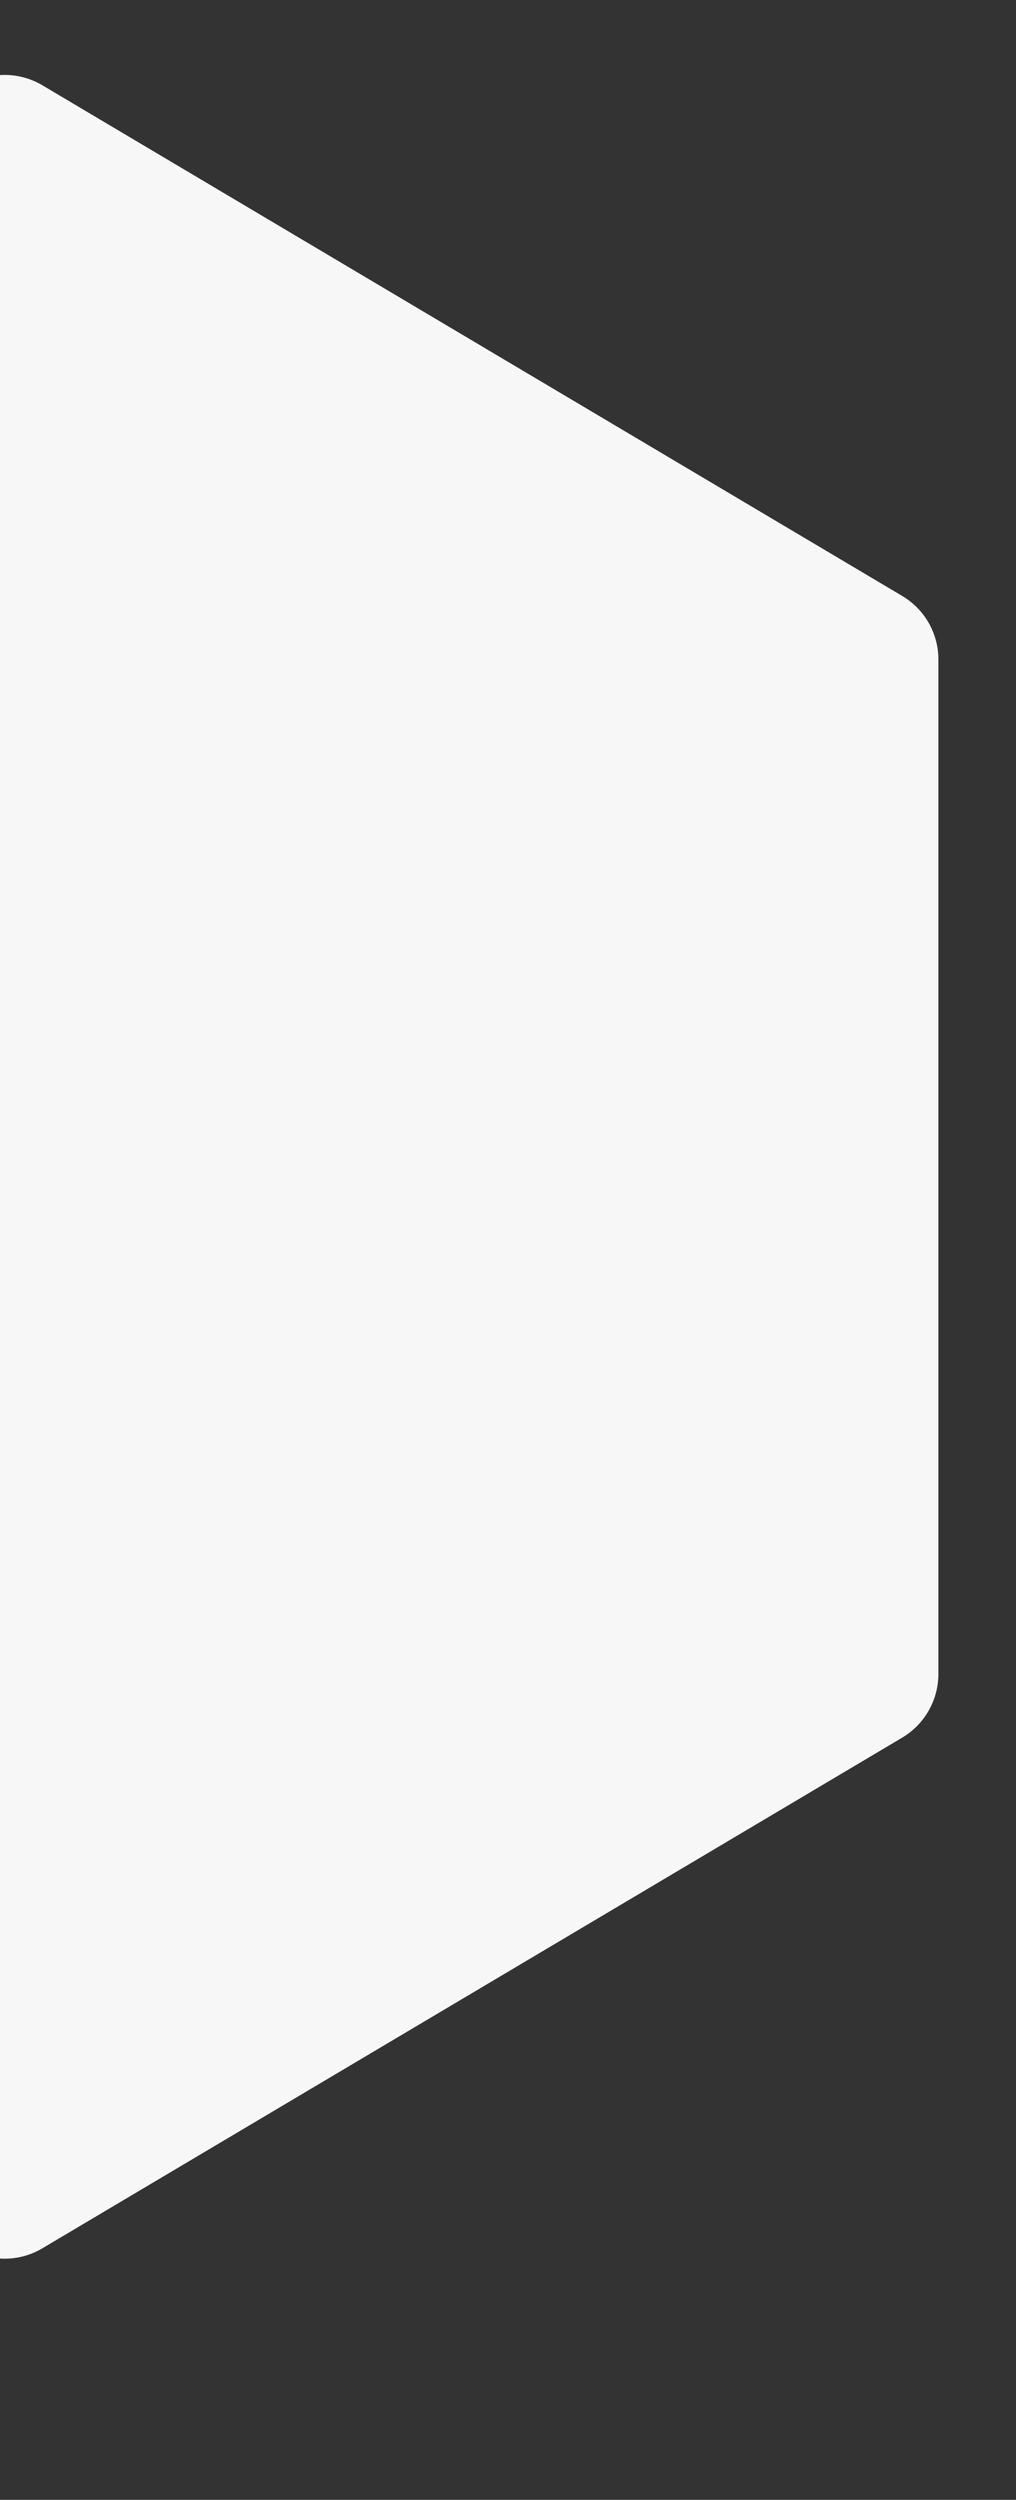 <svg xmlns="http://www.w3.org/2000/svg" xmlns:xlink="http://www.w3.org/1999/xlink" width="324" height="797" viewBox="0 0 324 797">
  <rect x="0" y="0" width="324" height="797" fill="#333333" stroke="none"/>
  <defs>
    <clipPath id="clip-path">
      <rect id="Rectangle_39727" data-name="Rectangle 39727" width="324" height="797" transform="translate(-11295 -18672)" fill="none"/>
    </clipPath>
  </defs>
  <g id="Mask_Group_88" data-name="Mask Group 88" transform="translate(11295 18672)" clip-path="url(#clip-path)">
    <path id="Path_59065" data-name="Path 59065" d="M510.4,37.39H187.052a23.567,23.567,0,0,0-20.328,11.637L3.9,326.181a23.536,23.536,0,0,0,.058,23.974l162.8,274.179a23.623,23.623,0,0,0,20.27,11.549H510.491a23.524,23.524,0,0,0,20.27-11.549l162.8-274.179a23.6,23.6,0,0,0,.058-23.974L530.76,49.027A23.567,23.567,0,0,0,510.433,37.39Z" transform="translate(-11631.637 -17951.248) rotate(-90)" fill="#f7f7f7"/>
  </g>
</svg>
